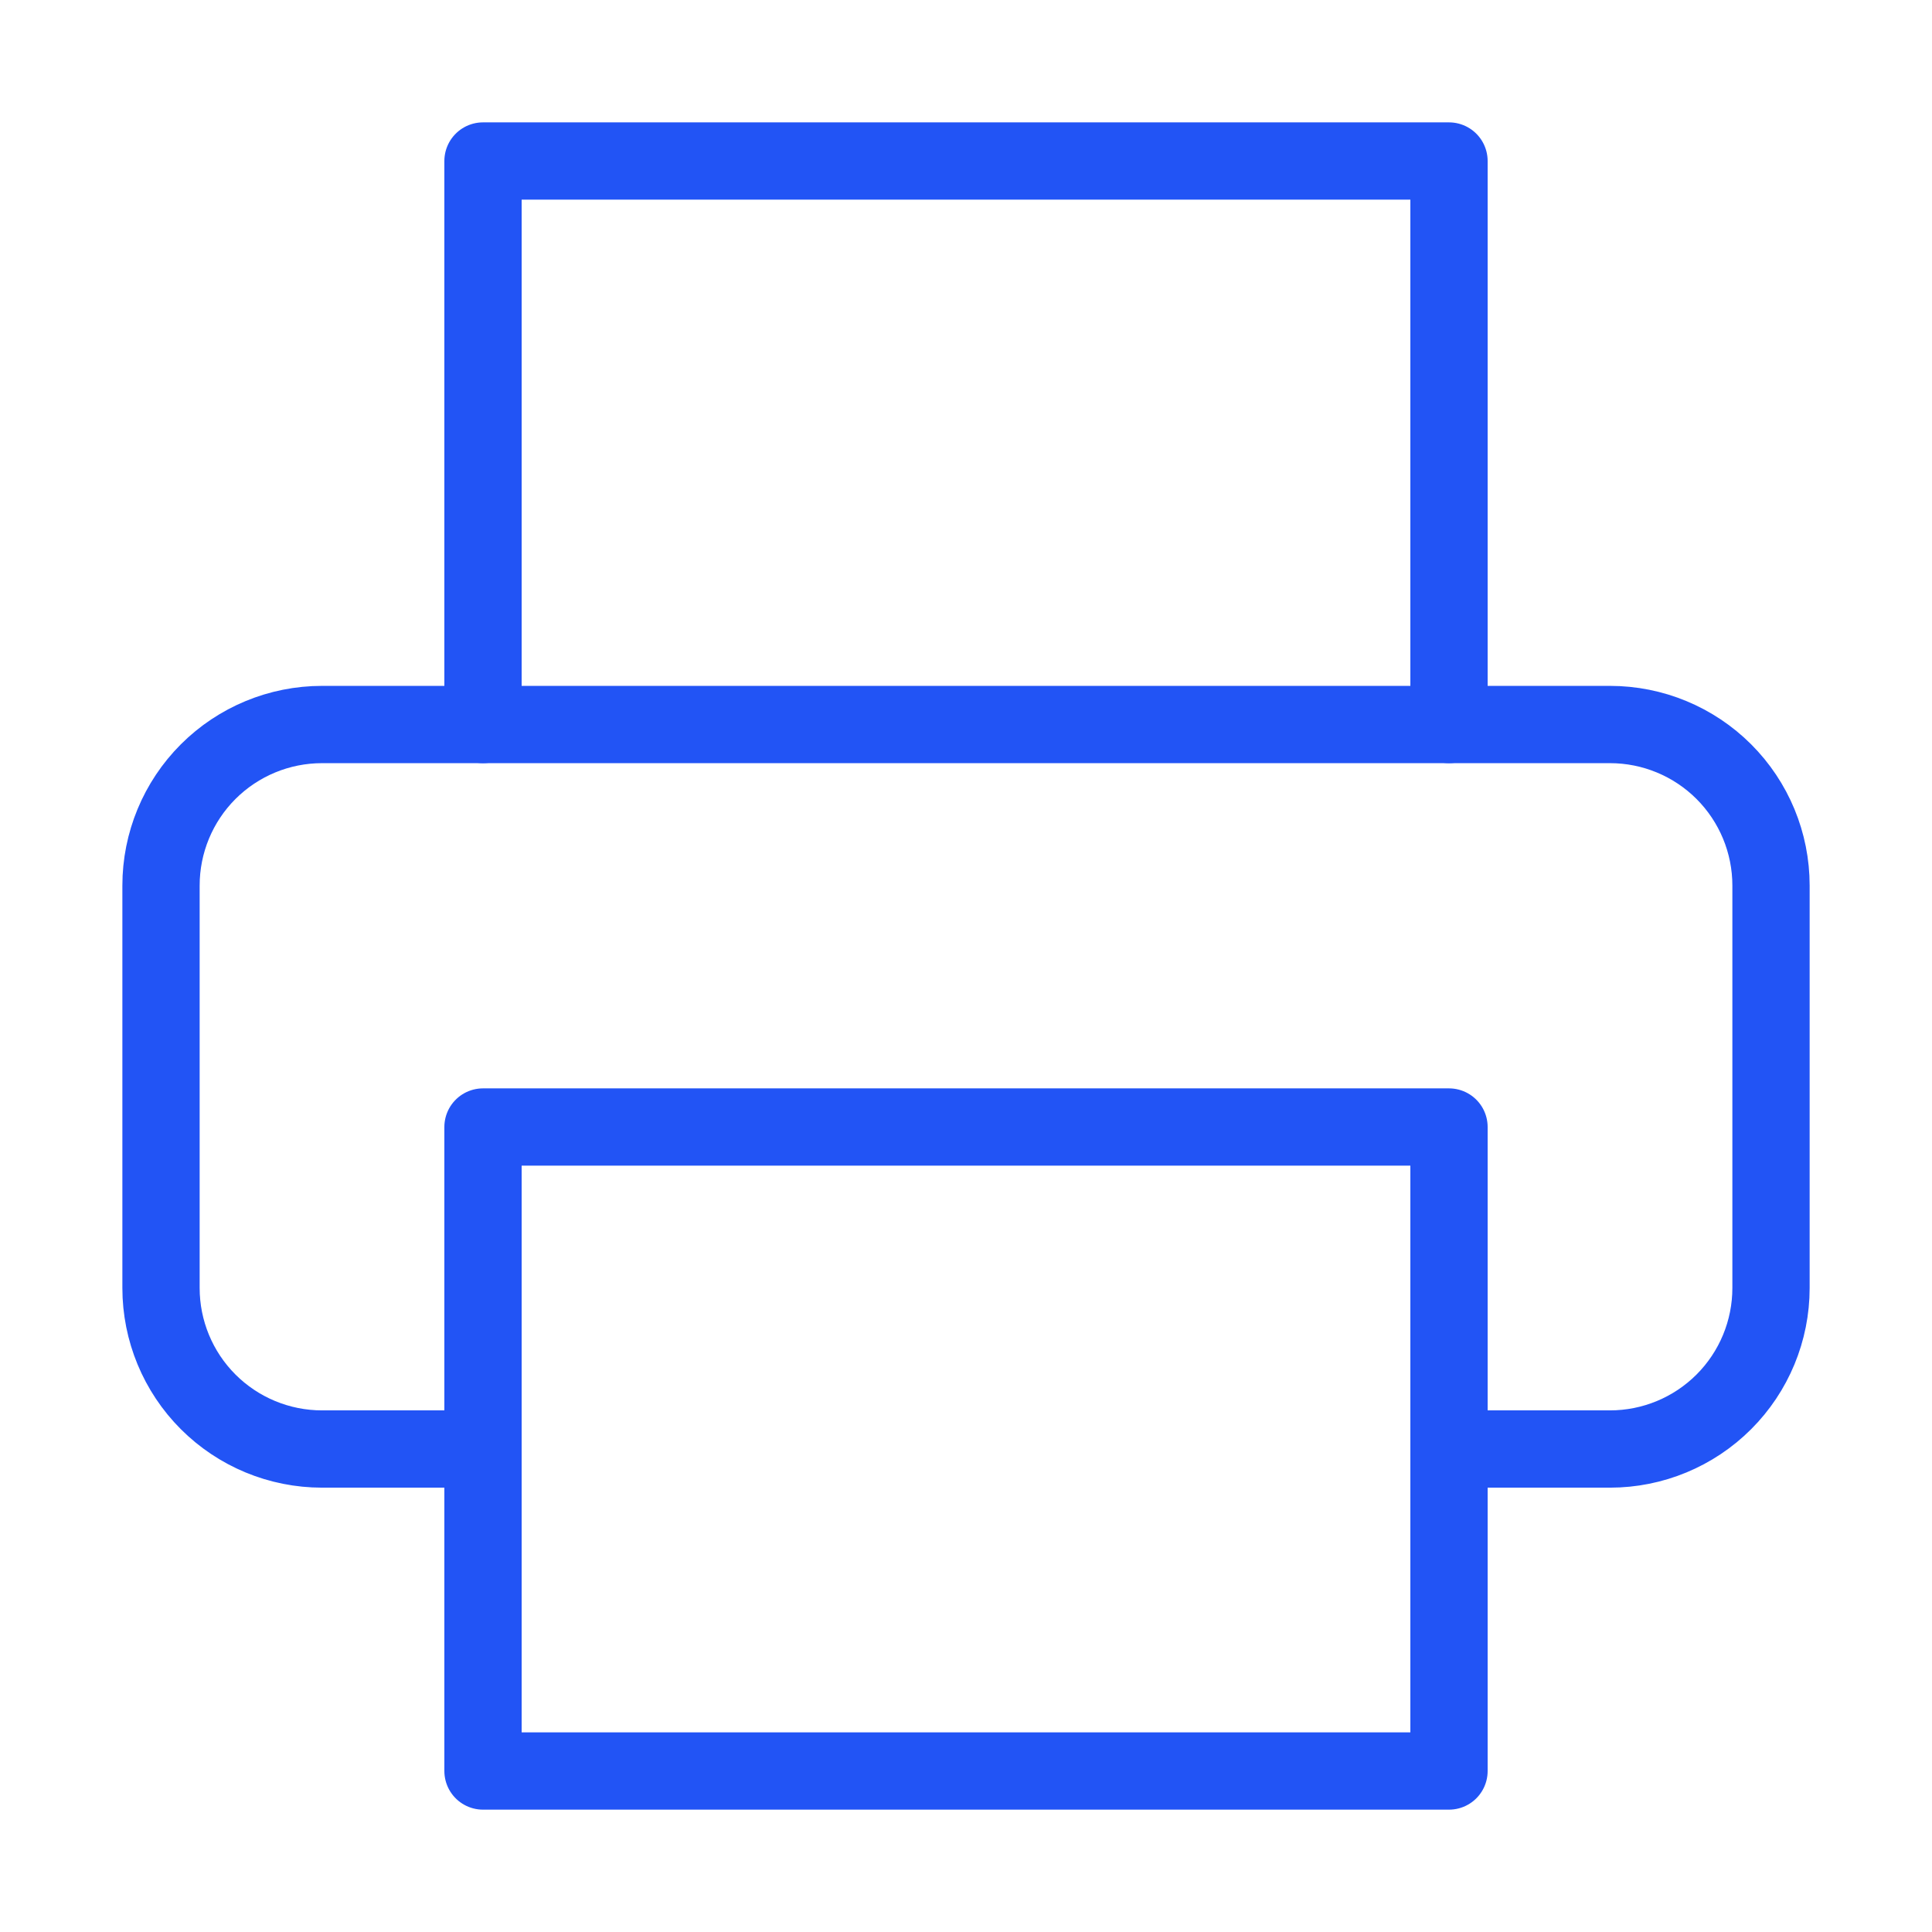 <svg width="100" height="100" viewBox="0 0 100 100" fill="none" xmlns="http://www.w3.org/2000/svg">
<path d="M25 37.501V8.334H75V37.501" stroke="#2254F5" stroke-width="4" stroke-linecap="round" stroke-linejoin="round"/>
<path d="M25 75.001H16.667C14.457 75.001 12.337 74.123 10.774 72.56C9.211 70.997 8.334 68.877 8.334 66.667V45.834C8.334 43.624 9.211 41.504 10.774 39.941C12.337 38.379 14.457 37.501 16.667 37.501H83.334C85.544 37.501 87.663 38.379 89.226 39.941C90.789 41.504 91.667 43.624 91.667 45.834V66.667C91.667 68.877 90.789 70.997 89.226 72.56C87.663 74.123 85.544 75.001 83.334 75.001H75" stroke="#2254F5" stroke-width="4" stroke-linecap="round" stroke-linejoin="round"/>
<path d="M75 58.334H25V91.667H75V58.334Z" stroke="#2254F5" stroke-width="4" stroke-linecap="round" stroke-linejoin="round"/>
</svg>
